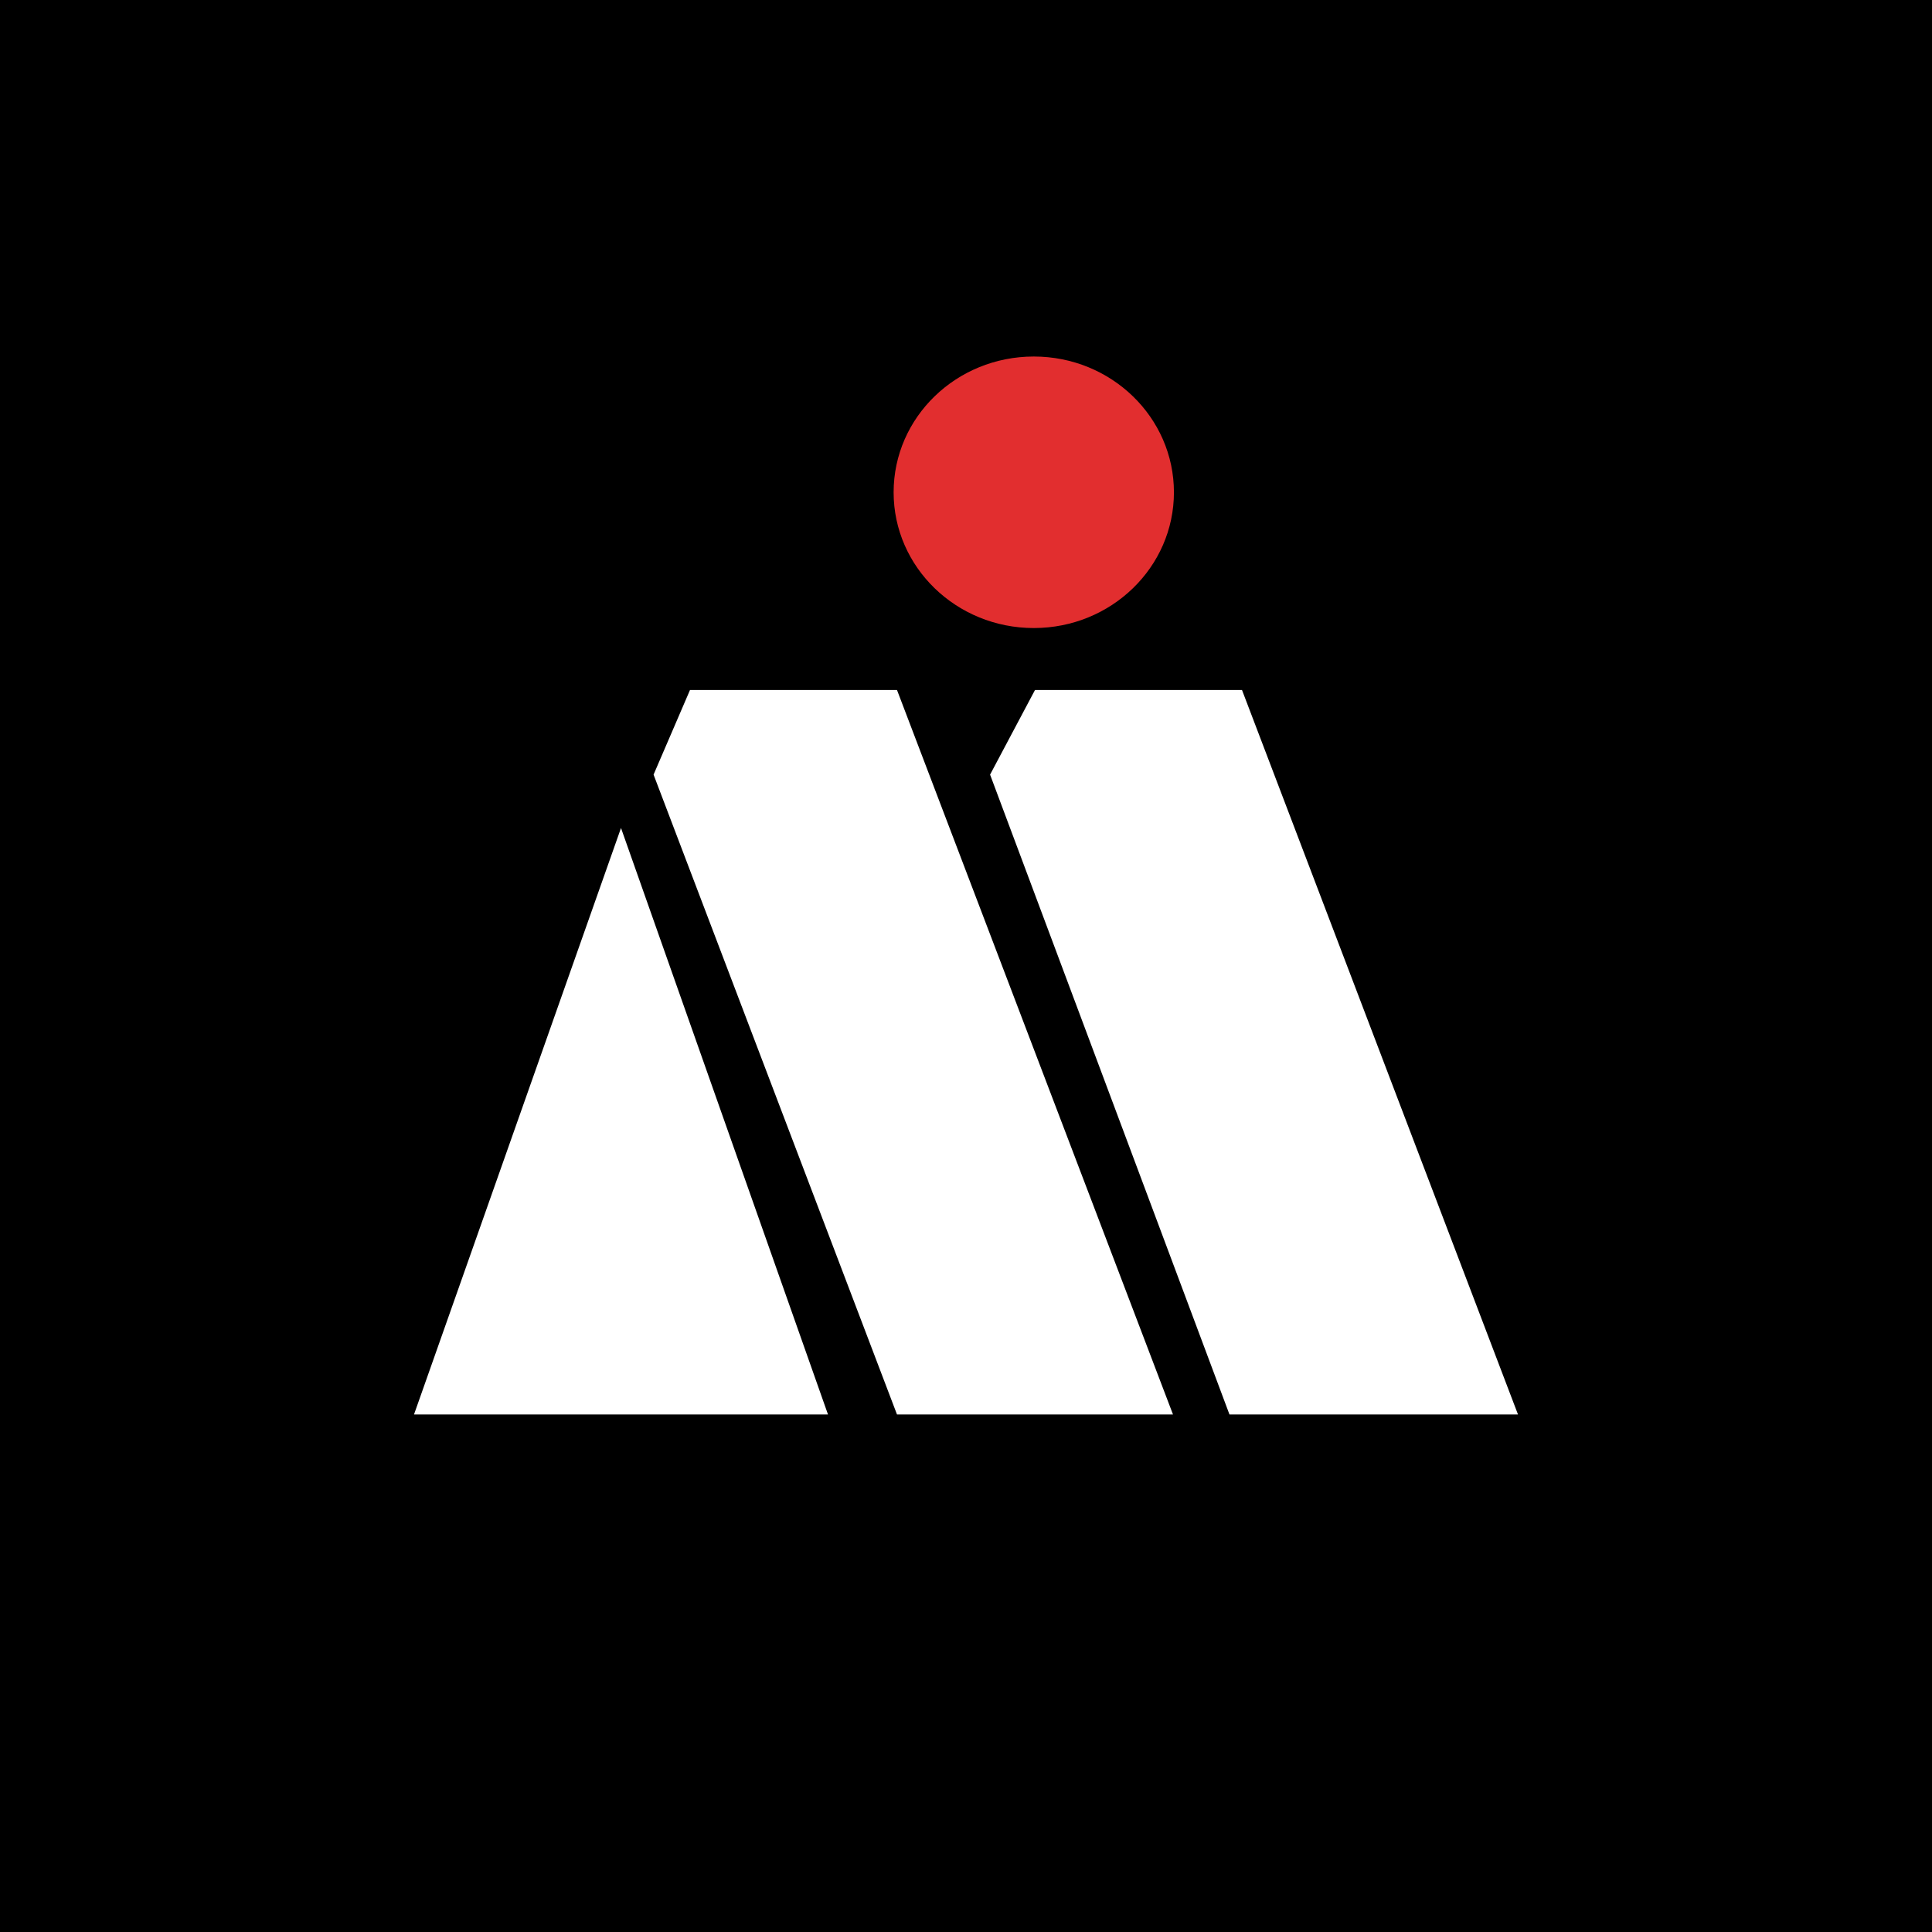 <svg xmlns="http://www.w3.org/2000/svg" width="56" height="56"><path d="M0 0h56v56H0z"/><path fill="#fff" d="M35.637 41H44l-8-21h-6l-1.302 2.453z"/><path fill="#E22E2F" d="M29.965 10.334c-2.244 0-4.063 1.76-4.063 3.936 0 2.172 1.819 3.934 4.063 3.934s4.062-1.762 4.062-3.934c0-2.175-1.818-3.936-4.062-3.936"/><path fill="#fff" d="M12 41h12l-6-17zm14 0h8l-8-21h-6l-1.056 2.453z"/></svg>